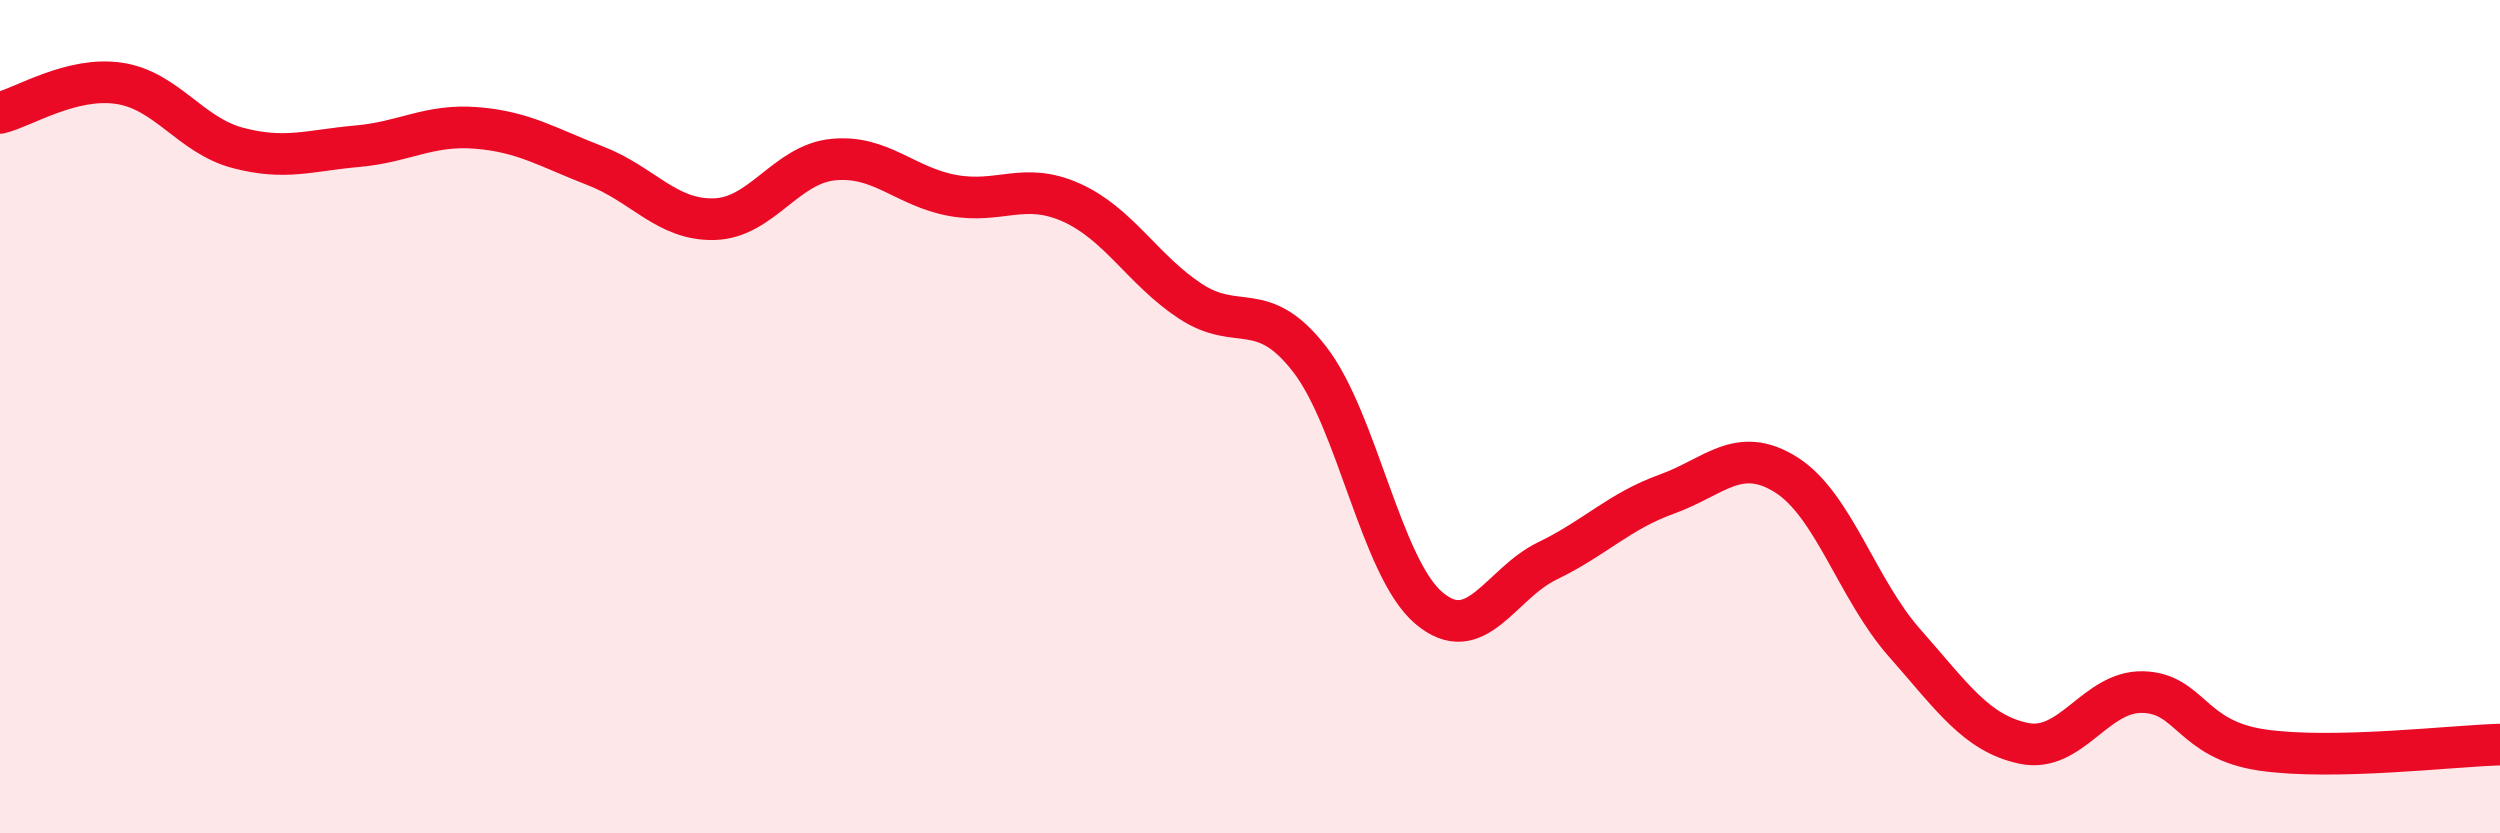 
    <svg width="60" height="20" viewBox="0 0 60 20" xmlns="http://www.w3.org/2000/svg">
      <path
        d="M 0,2.71 C 0.57,2.57 1.72,1.83 2.86,2 C 4,2.17 4.57,3.25 5.71,3.55 C 6.85,3.85 7.43,3.61 8.57,3.51 C 9.71,3.41 10.29,2.98 11.43,3.07 C 12.57,3.16 13.15,3.54 14.29,3.98 C 15.43,4.42 16,5.29 17.14,5.26 C 18.28,5.23 18.86,3.94 20,3.83 C 21.14,3.72 21.72,4.48 22.86,4.69 C 24,4.9 24.57,4.35 25.71,4.86 C 26.85,5.37 27.43,6.48 28.57,7.23 C 29.71,7.98 30.29,7.15 31.43,8.62 C 32.57,10.09 33.15,13.62 34.29,14.59 C 35.43,15.56 36,14.01 37.14,13.46 C 38.28,12.91 38.86,12.27 40,11.86 C 41.14,11.45 41.72,10.68 42.86,11.39 C 44,12.1 44.57,14.14 45.71,15.43 C 46.85,16.72 47.43,17.6 48.57,17.84 C 49.71,18.08 50.29,16.58 51.43,16.61 C 52.57,16.64 52.58,17.75 54.29,18 C 56,18.25 58.86,17.9 60,17.87L60 20L0 20Z"
        fill="#EB0A25"
        opacity="0.1"
        stroke-linecap="round"
        stroke-linejoin="round"
      />
      <path
        d="M 0,2.71 C 0.57,2.57 1.72,1.83 2.86,2 C 4,2.17 4.57,3.25 5.71,3.55 C 6.85,3.85 7.43,3.61 8.57,3.51 C 9.71,3.41 10.29,2.98 11.43,3.07 C 12.57,3.16 13.15,3.54 14.29,3.98 C 15.43,4.42 16,5.29 17.14,5.26 C 18.28,5.23 18.86,3.94 20,3.83 C 21.14,3.72 21.72,4.48 22.86,4.69 C 24,4.9 24.57,4.35 25.71,4.86 C 26.85,5.37 27.43,6.48 28.57,7.23 C 29.71,7.98 30.29,7.15 31.43,8.62 C 32.57,10.09 33.15,13.62 34.29,14.59 C 35.43,15.56 36,14.01 37.14,13.46 C 38.28,12.91 38.86,12.27 40,11.86 C 41.14,11.45 41.72,10.68 42.86,11.39 C 44,12.1 44.57,14.14 45.71,15.43 C 46.85,16.72 47.43,17.6 48.57,17.84 C 49.71,18.08 50.29,16.58 51.43,16.61 C 52.57,16.64 52.58,17.75 54.29,18 C 56,18.25 58.86,17.9 60,17.87"
        stroke="#EB0A25"
        stroke-width="1"
        fill="none"
        stroke-linecap="round"
        stroke-linejoin="round"
      />
    </svg>
  